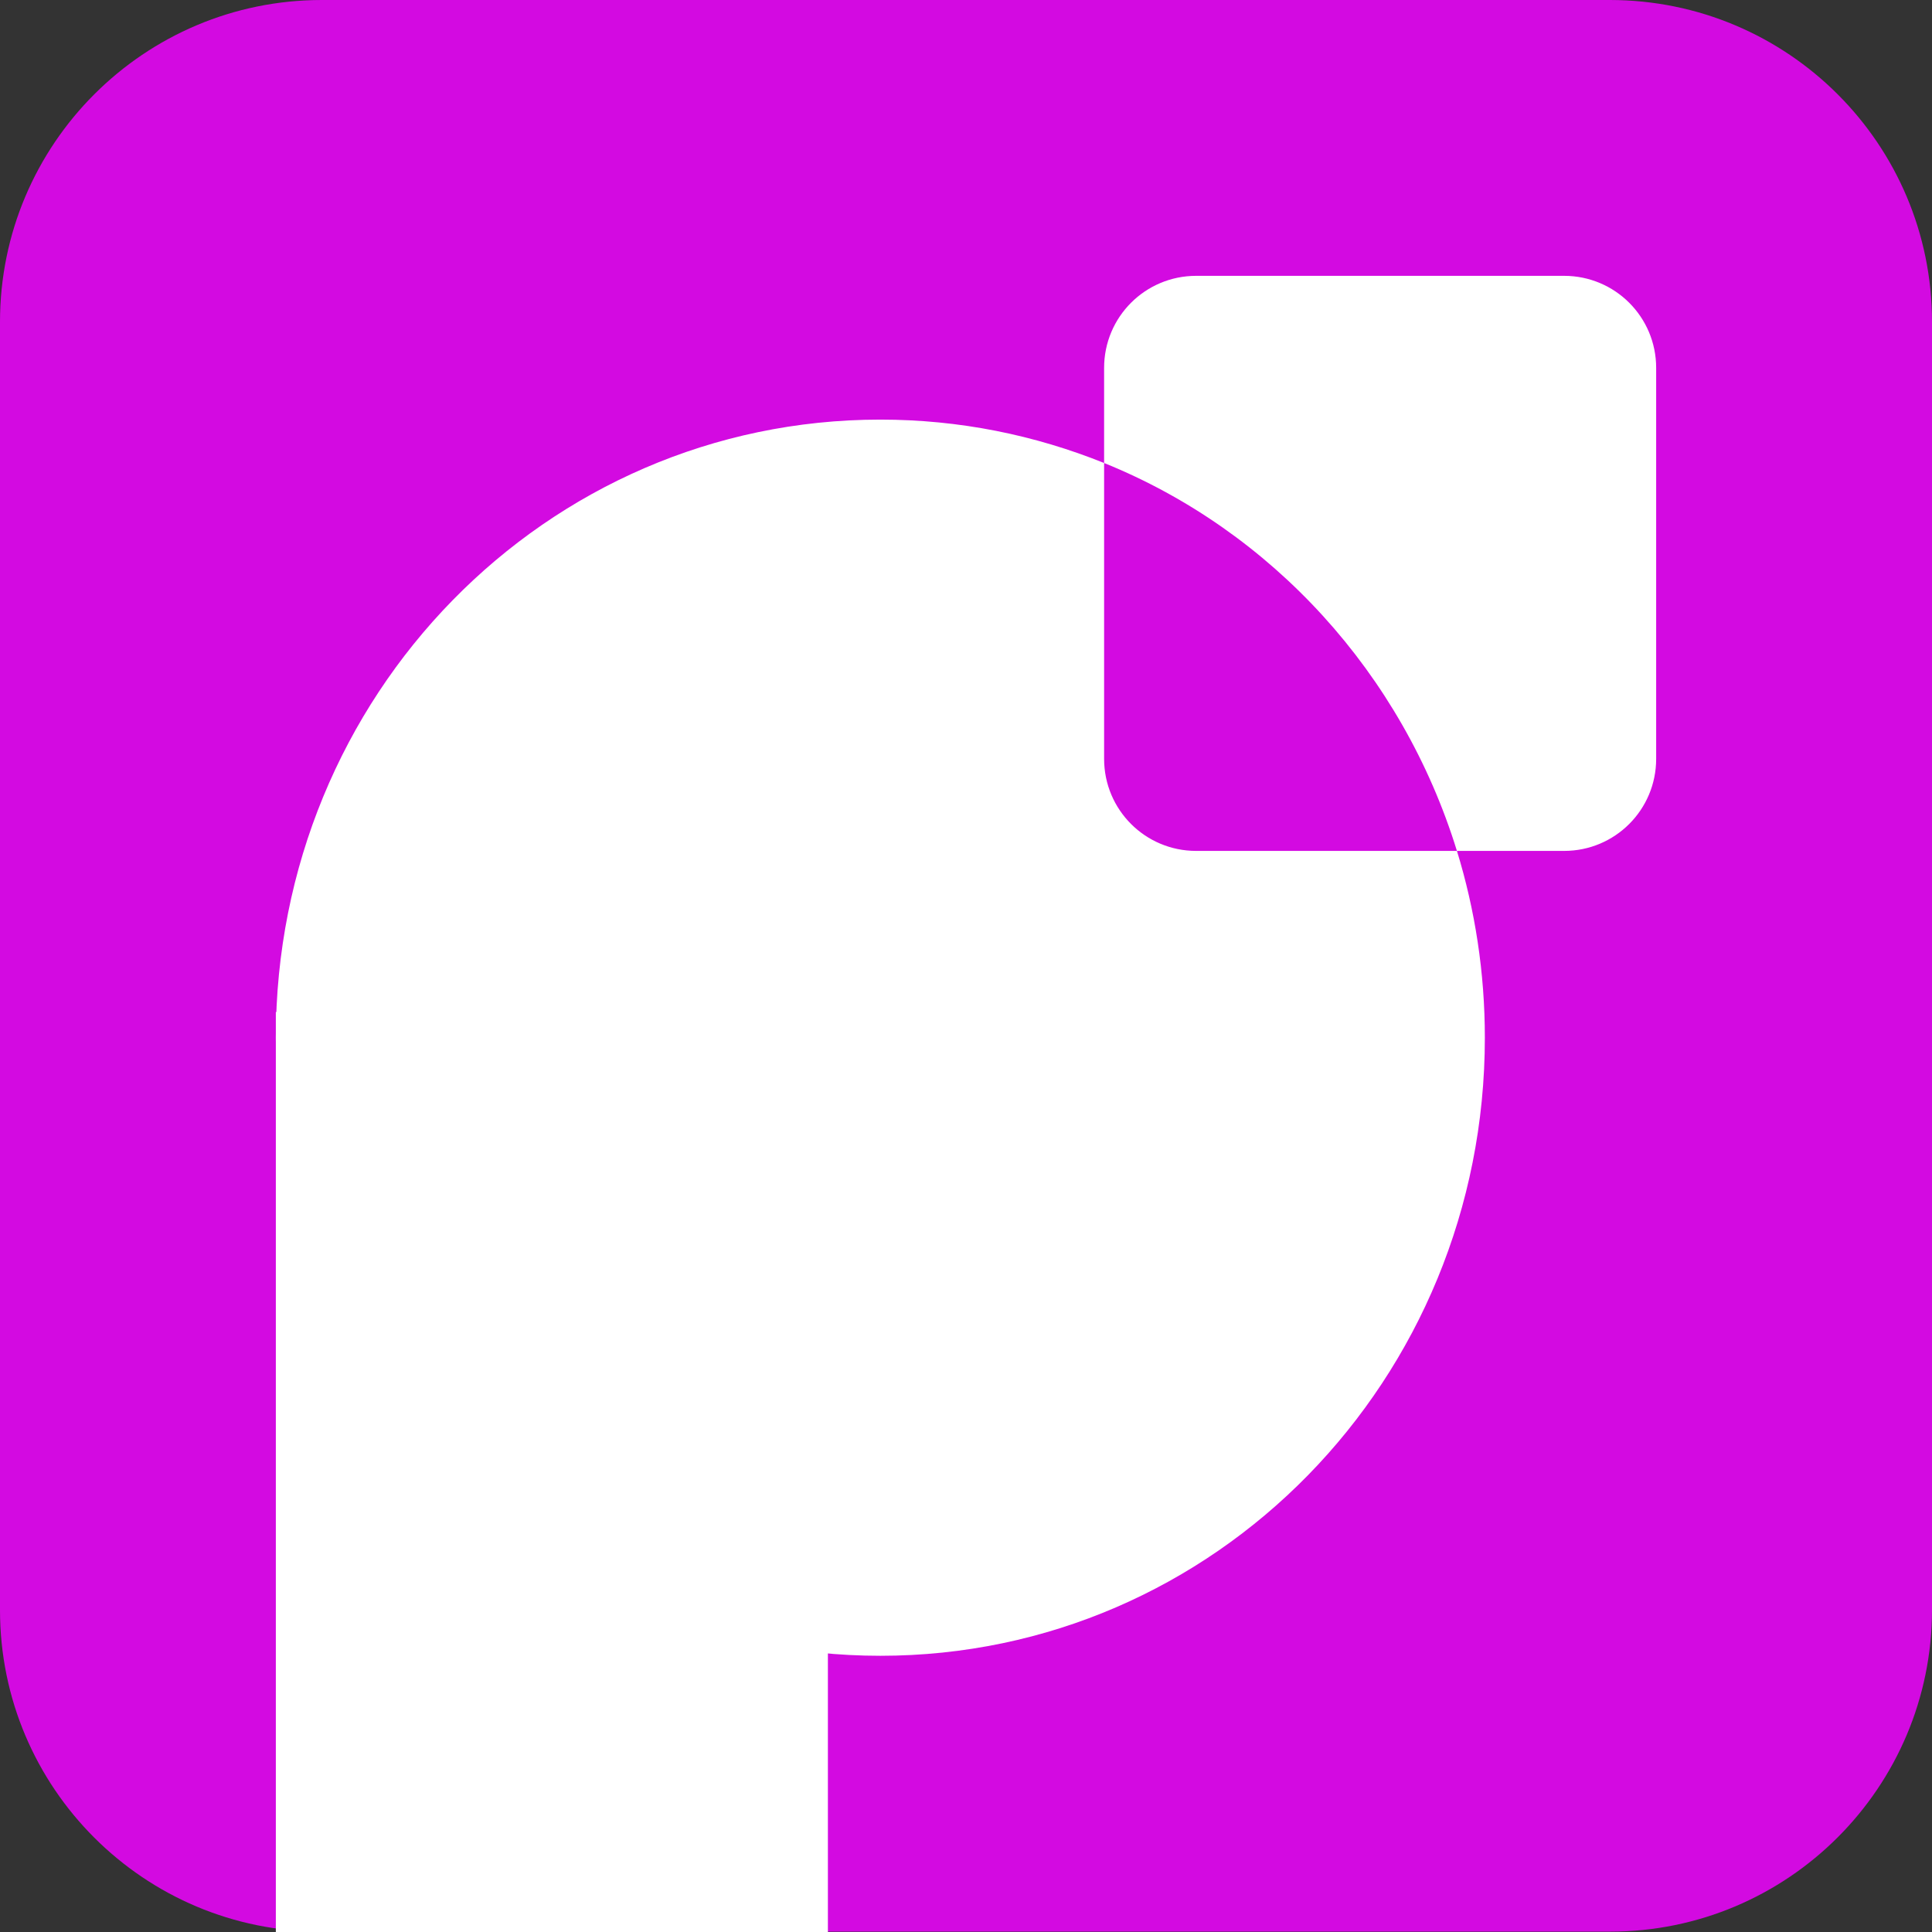 <svg xmlns="http://www.w3.org/2000/svg" version="1.1" xmlns:xlink="http://www.w3.org/1999/xlink" width="512px" height="512px"><rect width="100%" height="100%" fill="#333333" stroke="none"/><svg version="1.1" id="SvgjsSvg1006" xmlns="http://www.w3.org/2000/svg" xmlns:xlink="http://www.w3.org/1999/xlink" x="0px" y="0px" width="512px" height="512px" viewBox="0 0 512 512" style="enable-background:new 0 0 512 512;" xml:space="preserve">
<style type="text/css">
	.st0{fill:#D30AE1;}
	.st1{fill:#FFFFFF;}
</style>
<g>
	<path class="st0" d="M85.3,0h341.3C473.8,0,512,38.2,512,85.3v341.3c0,47.1-38.2,85.3-85.3,85.3H85.3C38.2,512,0,473.8,0,426.7
		V85.3C0,38.2,38.2,0,85.3,0z"></path>
	<path class="st1" d="M233.3,111.2c21,0,40.9,4.1,59.3,11.5v78.4c0,13.5,10.9,24.4,24.4,24.4h69.1c4.8,15.6,7.4,32.2,7.4,49.5
		c0,90.7-71.5,163.8-160.2,163.8c-88.7,0-160.2-73.1-160.2-163.8C73.1,184.3,144.6,111.2,233.3,111.2z M414.5,73.1
		c13.5,0,24.4,10.9,24.4,24.4v103.6c0,13.5-10.9,24.4-24.4,24.4h-28.4c-14.5-47-49-84.8-93.5-102.8V97.5c0-13.5,10.9-24.4,24.4-24.4
		H414.5z"></path>
	<rect x="73.1" y="268.2" class="st1" width="146.3" height="243.8"></rect>
</g>
</svg><style>@media (prefers-color-scheme: light) { :root { filter: none; } }
@media (prefers-color-scheme: dark) { :root { filter: none; } }
</style></svg>